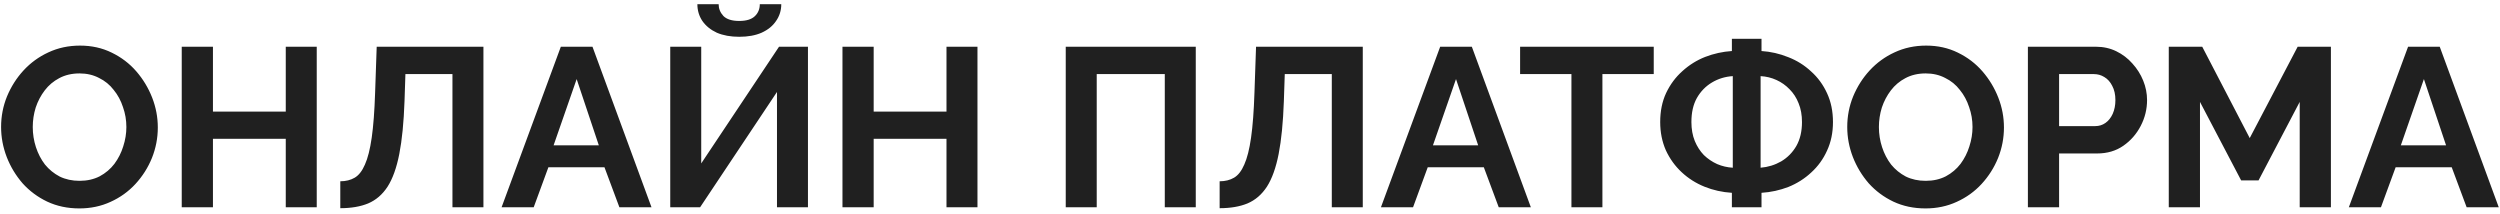 <?xml version="1.0" encoding="UTF-8"?> <svg xmlns="http://www.w3.org/2000/svg" width="398" height="34" viewBox="0 0 398 34" fill="none"><path d="M12.631 33.18C10.759 33.18 9.055 32.82 7.519 32.1C6.007 31.38 4.699 30.408 3.595 29.184C2.515 27.936 1.675 26.544 1.075 25.008C0.475 23.448 0.175 21.852 0.175 20.22C0.175 18.516 0.487 16.896 1.111 15.36C1.759 13.8 2.635 12.42 3.739 11.22C4.867 9.996 6.187 9.036 7.699 8.34C9.235 7.62 10.915 7.26 12.739 7.26C14.587 7.26 16.267 7.632 17.779 8.376C19.315 9.12 20.623 10.116 21.703 11.364C22.783 12.612 23.623 14.004 24.223 15.54C24.823 17.076 25.123 18.66 25.123 20.292C25.123 21.972 24.811 23.592 24.187 25.152C23.563 26.688 22.687 28.068 21.559 29.292C20.455 30.492 19.135 31.44 17.599 32.136C16.087 32.832 14.431 33.18 12.631 33.18ZM5.215 20.22C5.215 21.324 5.383 22.392 5.719 23.424C6.055 24.456 6.535 25.38 7.159 26.196C7.807 26.988 8.587 27.624 9.499 28.104C10.435 28.56 11.491 28.788 12.667 28.788C13.867 28.788 14.935 28.548 15.871 28.068C16.807 27.564 17.587 26.904 18.211 26.088C18.835 25.248 19.303 24.324 19.615 23.316C19.951 22.284 20.119 21.252 20.119 20.22C20.119 19.116 19.939 18.06 19.579 17.052C19.243 16.02 18.751 15.108 18.103 14.316C17.479 13.5 16.699 12.864 15.763 12.408C14.851 11.928 13.819 11.688 12.667 11.688C11.443 11.688 10.363 11.94 9.427 12.444C8.515 12.924 7.747 13.572 7.123 14.388C6.499 15.204 6.019 16.116 5.683 17.124C5.371 18.132 5.215 19.164 5.215 20.22ZM50.425 7.44V33H45.493V22.092H33.901V33H28.933V7.44H33.901V17.772H45.493V7.44H50.425ZM72.03 33V11.796H64.542L64.398 16.116C64.278 19.5 64.002 22.296 63.57 24.504C63.138 26.712 62.514 28.452 61.698 29.724C60.882 30.972 59.85 31.86 58.602 32.388C57.378 32.892 55.902 33.144 54.174 33.144V28.86C55.062 28.86 55.83 28.668 56.478 28.284C57.126 27.9 57.666 27.204 58.098 26.196C58.554 25.188 58.914 23.76 59.178 21.912C59.442 20.064 59.622 17.676 59.718 14.748L59.97 7.44H76.962V33H72.03ZM89.284 7.44H94.324L103.72 33H98.608L96.232 26.628H87.304L84.964 33H79.852L89.284 7.44ZM95.332 23.136L91.804 12.588L88.132 23.136H95.332ZM106.703 33V7.44H111.635V26.016L124.019 7.44H128.627V33H123.695V14.64L111.455 33H106.703ZM117.683 5.856C116.315 5.856 115.127 5.64 114.119 5.208C113.135 4.752 112.367 4.128 111.815 3.336C111.287 2.544 111.023 1.656 111.023 0.672H114.407C114.407 1.368 114.659 1.992 115.163 2.544C115.691 3.072 116.531 3.336 117.683 3.336C118.811 3.336 119.639 3.084 120.167 2.58C120.695 2.076 120.959 1.44 120.959 0.672H124.379C124.379 1.656 124.103 2.544 123.551 3.336C123.023 4.128 122.255 4.752 121.247 5.208C120.263 5.64 119.075 5.856 117.683 5.856ZM155.613 7.44V33H150.681V22.092H139.089V33H134.121V7.44H139.089V17.772H150.681V7.44H155.613ZM169.666 33V7.44H190.366V33H185.434V11.796H174.598V33H169.666ZM212.022 33V11.796H204.534L204.39 16.116C204.27 19.5 203.994 22.296 203.562 24.504C203.13 26.712 202.506 28.452 201.69 29.724C200.874 30.972 199.842 31.86 198.594 32.388C197.37 32.892 195.894 33.144 194.166 33.144V28.86C195.054 28.86 195.822 28.668 196.47 28.284C197.118 27.9 197.658 27.204 198.09 26.196C198.546 25.188 198.906 23.76 199.17 21.912C199.434 20.064 199.614 17.676 199.71 14.748L199.962 7.44H216.954V33H212.022ZM229.276 7.44H234.316L243.712 33H238.6L236.224 26.628H227.296L224.956 33H219.844L229.276 7.44ZM235.324 23.136L231.796 12.588L228.124 23.136H235.324ZM263.276 11.796H255.104V33H250.172V11.796H242V7.44H263.276V11.796ZM275.716 33V30.696C274.18 30.6 272.728 30.276 271.36 29.724C269.992 29.172 268.78 28.404 267.724 27.42C266.668 26.436 265.828 25.272 265.204 23.928C264.604 22.56 264.304 21.06 264.304 19.428C264.304 17.7 264.616 16.164 265.24 14.82C265.888 13.452 266.752 12.288 267.832 11.328C268.912 10.344 270.124 9.588 271.468 9.06C272.836 8.532 274.252 8.22 275.716 8.124V6.18H280.432V8.124C281.896 8.22 283.312 8.544 284.68 9.096C286.048 9.624 287.26 10.38 288.316 11.364C289.396 12.324 290.248 13.488 290.872 14.856C291.496 16.2 291.808 17.724 291.808 19.428C291.808 21.108 291.496 22.62 290.872 23.964C290.272 25.308 289.432 26.472 288.352 27.456C287.296 28.44 286.084 29.208 284.716 29.76C283.348 30.288 281.92 30.6 280.432 30.696V33H275.716ZM275.86 26.7V12.12C274.66 12.192 273.556 12.528 272.548 13.128C271.54 13.728 270.736 14.556 270.136 15.612C269.56 16.644 269.272 17.916 269.272 19.428C269.272 20.556 269.452 21.564 269.812 22.452C270.172 23.316 270.652 24.06 271.252 24.684C271.876 25.284 272.584 25.764 273.376 26.124C274.168 26.46 274.996 26.652 275.86 26.7ZM280.288 26.7C281.464 26.604 282.556 26.268 283.564 25.692C284.572 25.092 285.376 24.276 285.976 23.244C286.576 22.188 286.876 20.916 286.876 19.428C286.876 18.3 286.696 17.304 286.336 16.44C286 15.576 285.52 14.832 284.896 14.208C284.296 13.584 283.6 13.092 282.808 12.732C282.016 12.372 281.176 12.168 280.288 12.12V26.7ZM306.537 33.18C304.665 33.18 302.961 32.82 301.425 32.1C299.913 31.38 298.605 30.408 297.501 29.184C296.421 27.936 295.581 26.544 294.981 25.008C294.381 23.448 294.081 21.852 294.081 20.22C294.081 18.516 294.393 16.896 295.017 15.36C295.665 13.8 296.541 12.42 297.645 11.22C298.773 9.996 300.093 9.036 301.605 8.34C303.141 7.62 304.821 7.26 306.645 7.26C308.493 7.26 310.173 7.632 311.685 8.376C313.221 9.12 314.529 10.116 315.609 11.364C316.689 12.612 317.529 14.004 318.129 15.54C318.729 17.076 319.029 18.66 319.029 20.292C319.029 21.972 318.717 23.592 318.093 25.152C317.469 26.688 316.593 28.068 315.465 29.292C314.361 30.492 313.041 31.44 311.505 32.136C309.993 32.832 308.337 33.18 306.537 33.18ZM299.121 20.22C299.121 21.324 299.289 22.392 299.625 23.424C299.961 24.456 300.441 25.38 301.065 26.196C301.713 26.988 302.493 27.624 303.405 28.104C304.341 28.56 305.397 28.788 306.573 28.788C307.773 28.788 308.841 28.548 309.777 28.068C310.713 27.564 311.493 26.904 312.117 26.088C312.741 25.248 313.209 24.324 313.521 23.316C313.857 22.284 314.025 21.252 314.025 20.22C314.025 19.116 313.845 18.06 313.485 17.052C313.149 16.02 312.657 15.108 312.009 14.316C311.385 13.5 310.605 12.864 309.669 12.408C308.757 11.928 307.725 11.688 306.573 11.688C305.349 11.688 304.269 11.94 303.333 12.444C302.421 12.924 301.653 13.572 301.029 14.388C300.405 15.204 299.925 16.116 299.589 17.124C299.277 18.132 299.121 19.164 299.121 20.22ZM322.84 33V7.44H333.676C334.852 7.44 335.932 7.68 336.916 8.16C337.9 8.64 338.752 9.288 339.472 10.104C340.216 10.92 340.792 11.832 341.2 12.84C341.608 13.848 341.812 14.88 341.812 15.936C341.812 17.376 341.476 18.744 340.804 20.04C340.132 21.336 339.208 22.392 338.032 23.208C336.856 24.024 335.464 24.432 333.856 24.432H327.808V33H322.84ZM327.808 20.076H333.568C334.168 20.076 334.708 19.908 335.188 19.572C335.668 19.236 336.052 18.756 336.34 18.132C336.628 17.484 336.772 16.752 336.772 15.936C336.772 15.048 336.604 14.292 336.268 13.668C335.956 13.044 335.536 12.576 335.008 12.264C334.504 11.952 333.952 11.796 333.352 11.796H327.808V20.076ZM366.113 33V16.224L359.561 28.716H356.789L350.237 16.224V33H345.269V7.44H350.597L358.157 21.984L365.789 7.44H371.081V33H366.113ZM383.366 7.44H388.406L397.802 33H392.69L390.314 26.628H381.386L379.046 33H373.934L383.366 7.44ZM389.414 23.136L385.886 12.588L382.214 23.136H389.414Z" fill="#202020"></path></svg> 